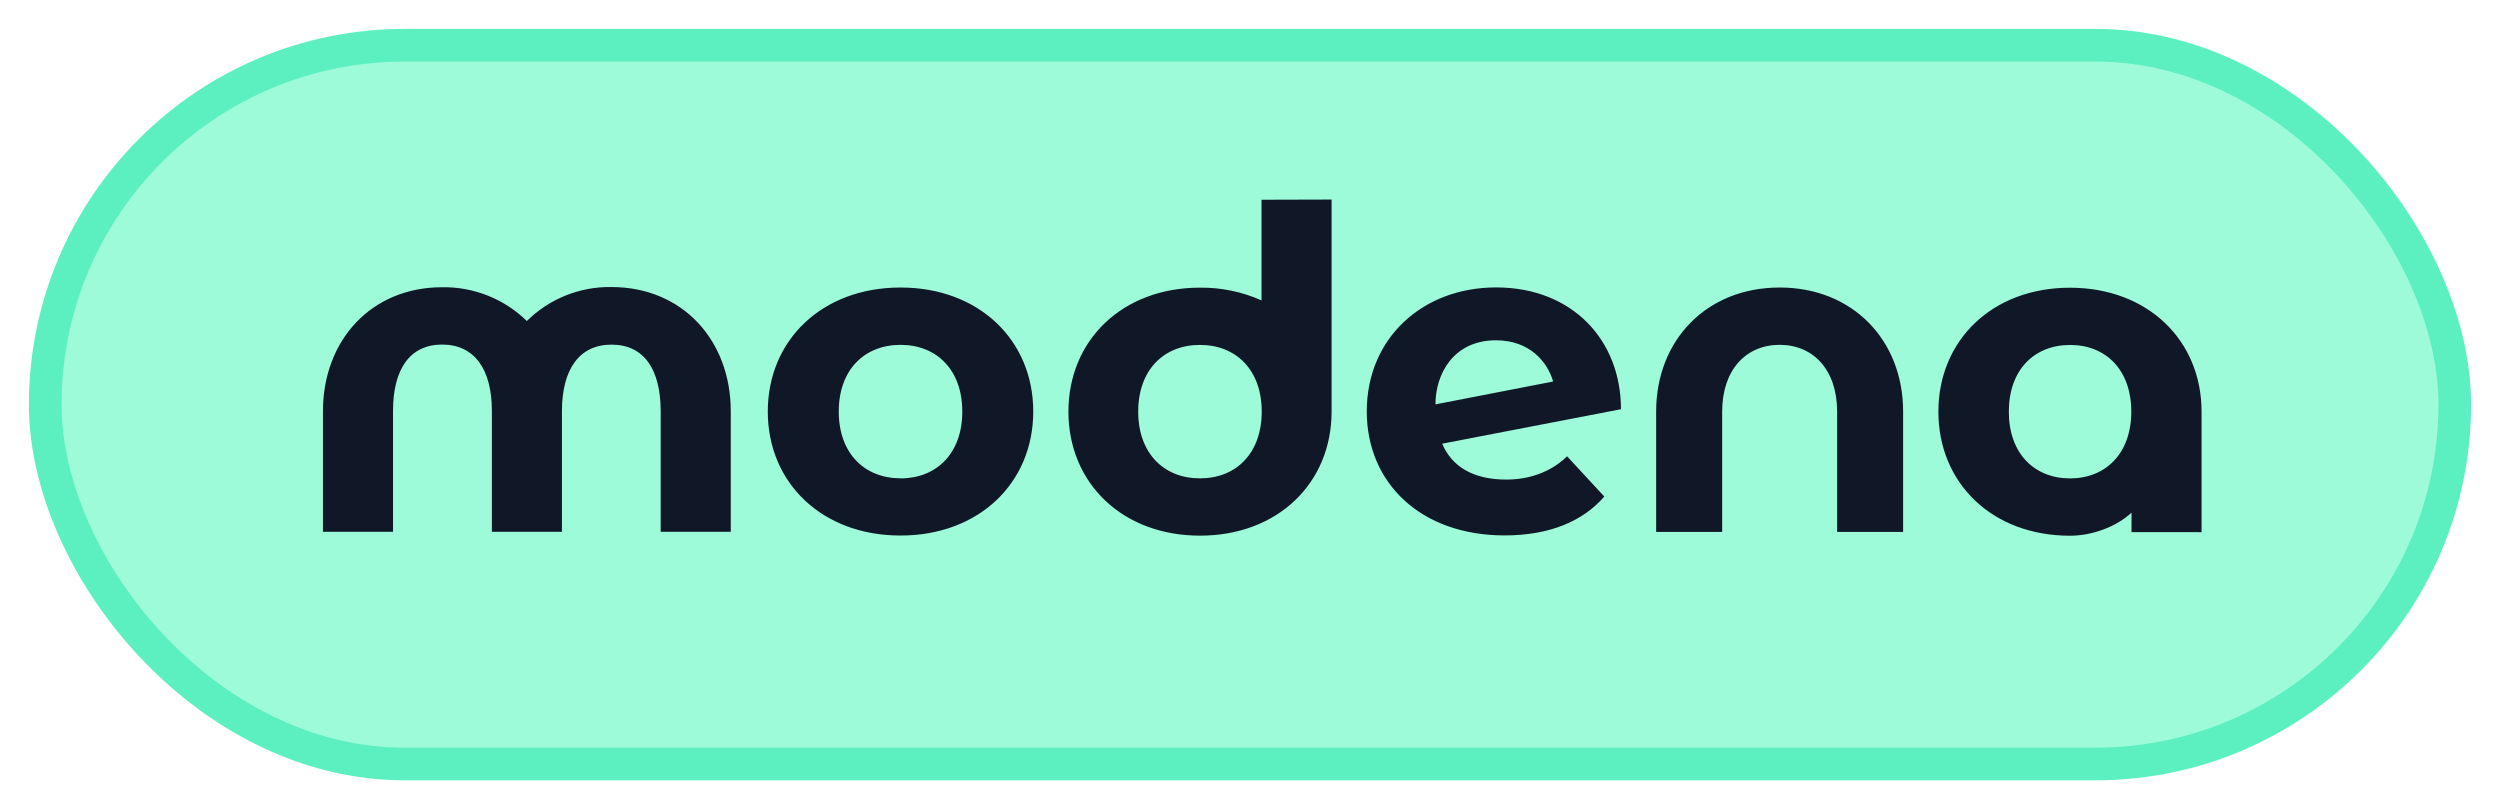 <svg width="173" height="56" viewBox="0 0 173 56" fill="none" xmlns="http://www.w3.org/2000/svg">
<rect x="3.13" y="3.13" width="166.739" height="49.739" rx="24.87" fill="#9DFBD9" stroke="#5CF0C1" stroke-width="2.261"/>
<g clip-path="url(#clip0_7109_185120)">
<path fill-rule="evenodd" clip-rule="evenodd" d="M87.297 13.822V20.788C85.959 20.191 84.507 19.89 83.041 19.905C77.65 19.905 73.935 23.554 73.935 28.486C73.935 33.418 77.65 37.067 83.041 37.067C88.432 37.067 92.146 33.418 92.146 28.486V13.808L87.297 13.822ZM83.036 33.102C80.545 33.102 78.764 31.372 78.764 28.484C78.764 25.596 80.538 23.868 83.036 23.868C85.535 23.868 87.311 25.596 87.311 28.484C87.311 31.372 85.535 33.102 83.036 33.102ZM111.018 34.361L111.02 34.364L111.021 34.358L111.022 34.357V34.343L111.021 34.358L111.018 34.361ZM111.018 34.361L108.44 31.575C107.883 32.141 106.501 33.187 104.245 33.187C101.898 33.187 100.453 32.254 99.8 30.703L112.171 28.318C112.171 23.544 108.813 19.889 103.529 19.889C98.457 19.889 94.58 23.389 94.58 28.47C94.58 33.41 98.301 37.051 104.12 37.051C107.216 37.051 109.537 36.075 111.018 34.361ZM107.477 26.401C107.083 25.028 105.835 23.549 103.529 23.549C100.543 23.549 99.334 25.918 99.334 27.982L107.477 26.401ZM53.131 28.478C53.131 23.546 56.88 19.896 62.316 19.896C67.755 19.896 71.501 23.546 71.501 28.478C71.501 33.41 67.755 37.059 62.316 37.059C56.878 37.059 53.131 33.41 53.131 28.478ZM58.042 28.48C58.042 31.368 59.825 33.098 62.316 33.098V33.105C64.815 33.105 66.591 31.366 66.591 28.48C66.591 25.594 64.815 23.864 62.316 23.864C59.818 23.864 58.042 25.592 58.042 28.48ZM123.151 19.896C118.091 19.896 114.605 23.546 114.605 28.478V36.812H119.174V28.478C119.174 25.592 120.828 23.862 123.151 23.862C125.476 23.862 127.129 25.592 127.129 28.478V36.812H131.696V28.478C131.696 23.546 128.212 19.896 123.151 19.896ZM152.348 28.491V36.826L147.501 36.824V35.475C146.499 36.419 144.827 37.072 143.242 37.072C137.849 37.072 134.136 33.423 134.136 28.491C134.136 23.559 137.851 19.91 143.242 19.91C148.633 19.91 152.348 23.557 152.348 28.491ZM139.011 28.487C139.011 31.375 140.771 33.105 143.249 33.105C145.715 33.105 147.485 31.375 147.485 28.487C147.485 25.598 145.727 23.871 143.249 23.871C140.771 23.871 139.011 25.598 139.011 28.487ZM39.148 20.447C40.155 20.043 41.232 19.844 42.317 19.863C47.221 19.863 50.569 23.541 50.569 28.464V36.799H45.719V28.464C45.719 25.578 44.575 23.849 42.322 23.849C40.068 23.849 38.886 25.578 38.886 28.464V36.799H34.038V28.444C34.038 25.567 32.844 23.844 30.595 23.844C28.346 23.844 27.197 25.567 27.197 28.444V36.799H22.348V28.444C22.355 23.537 25.7 19.877 30.591 19.877C31.675 19.858 32.752 20.056 33.76 20.457C34.767 20.858 35.684 21.455 36.457 22.214C37.227 21.451 38.142 20.85 39.148 20.447Z" fill="#101828"/>
</g>
<defs>
<clipPath id="clip0_7109_185120">
<rect width="130" height="42.02" fill="white" transform="translate(22.348 7.242)"/>
</clipPath>
</defs>
</svg>
